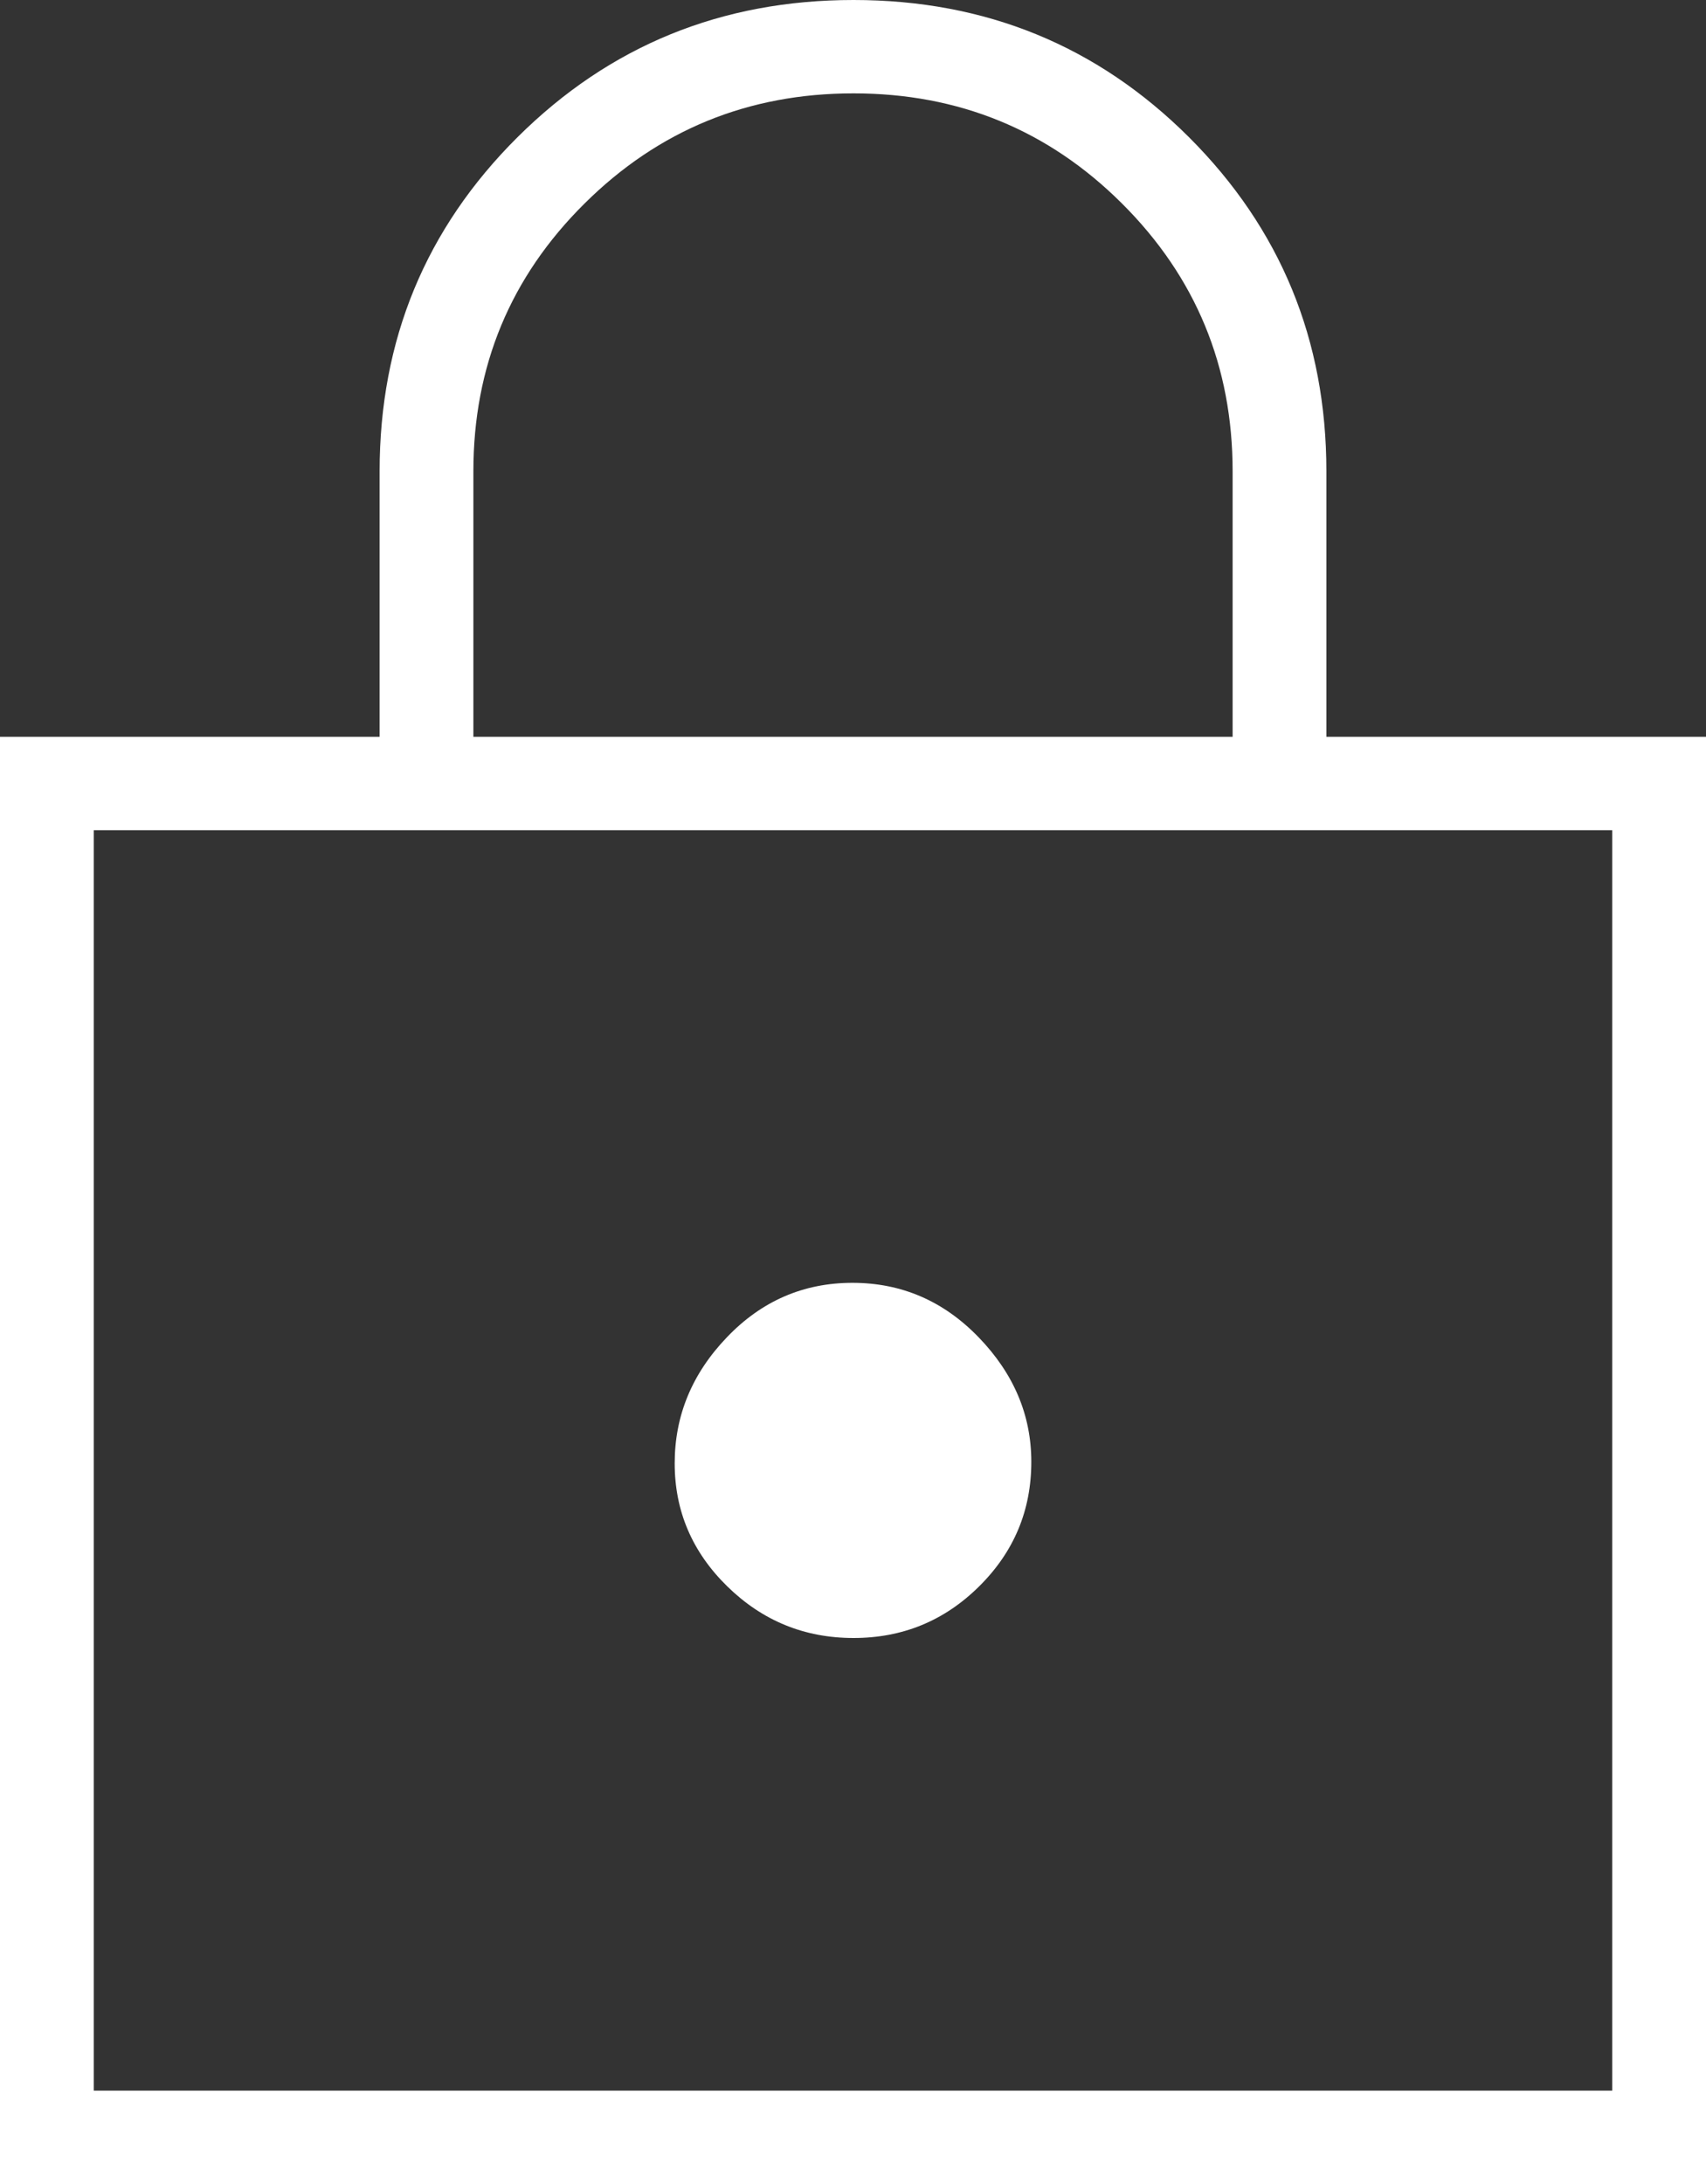 <?xml version="1.0" encoding="UTF-8"?>
<svg xmlns="http://www.w3.org/2000/svg" width="25" height="32" viewBox="0 0 25 32" fill="none">
  <rect x="0" y="0" width="25" height="32" fill="#333333" stroke="none"/>
  <path d="M0 32V10.796H5.563V6.906C5.563 4.982 6.237 3.35 7.584 2.01C8.932 0.67 10.573 0 12.507 0C14.441 0 16.08 0.67 17.423 2.01C18.765 3.35 19.437 4.982 19.437 6.906V10.796H25V32H0ZM1.374 30.632H23.626V12.164H1.374V30.632ZM12.508 24C13.226 24 13.84 23.748 14.349 23.243C14.859 22.738 15.113 22.13 15.113 21.419C15.113 20.735 14.856 20.127 14.342 19.595C13.827 19.062 13.211 18.796 12.492 18.796C11.774 18.796 11.16 19.062 10.651 19.595C10.141 20.127 9.887 20.742 9.887 21.441C9.887 22.14 10.144 22.741 10.658 23.244C11.173 23.748 11.789 24 12.508 24ZM6.937 10.796H18.063V6.906C18.063 5.367 17.523 4.06 16.443 2.983C15.363 1.906 14.051 1.368 12.507 1.368C10.964 1.368 9.65 1.906 8.565 2.983C7.479 4.06 6.937 5.367 6.937 6.906V10.796Z" fill="white"></path>
</svg>
